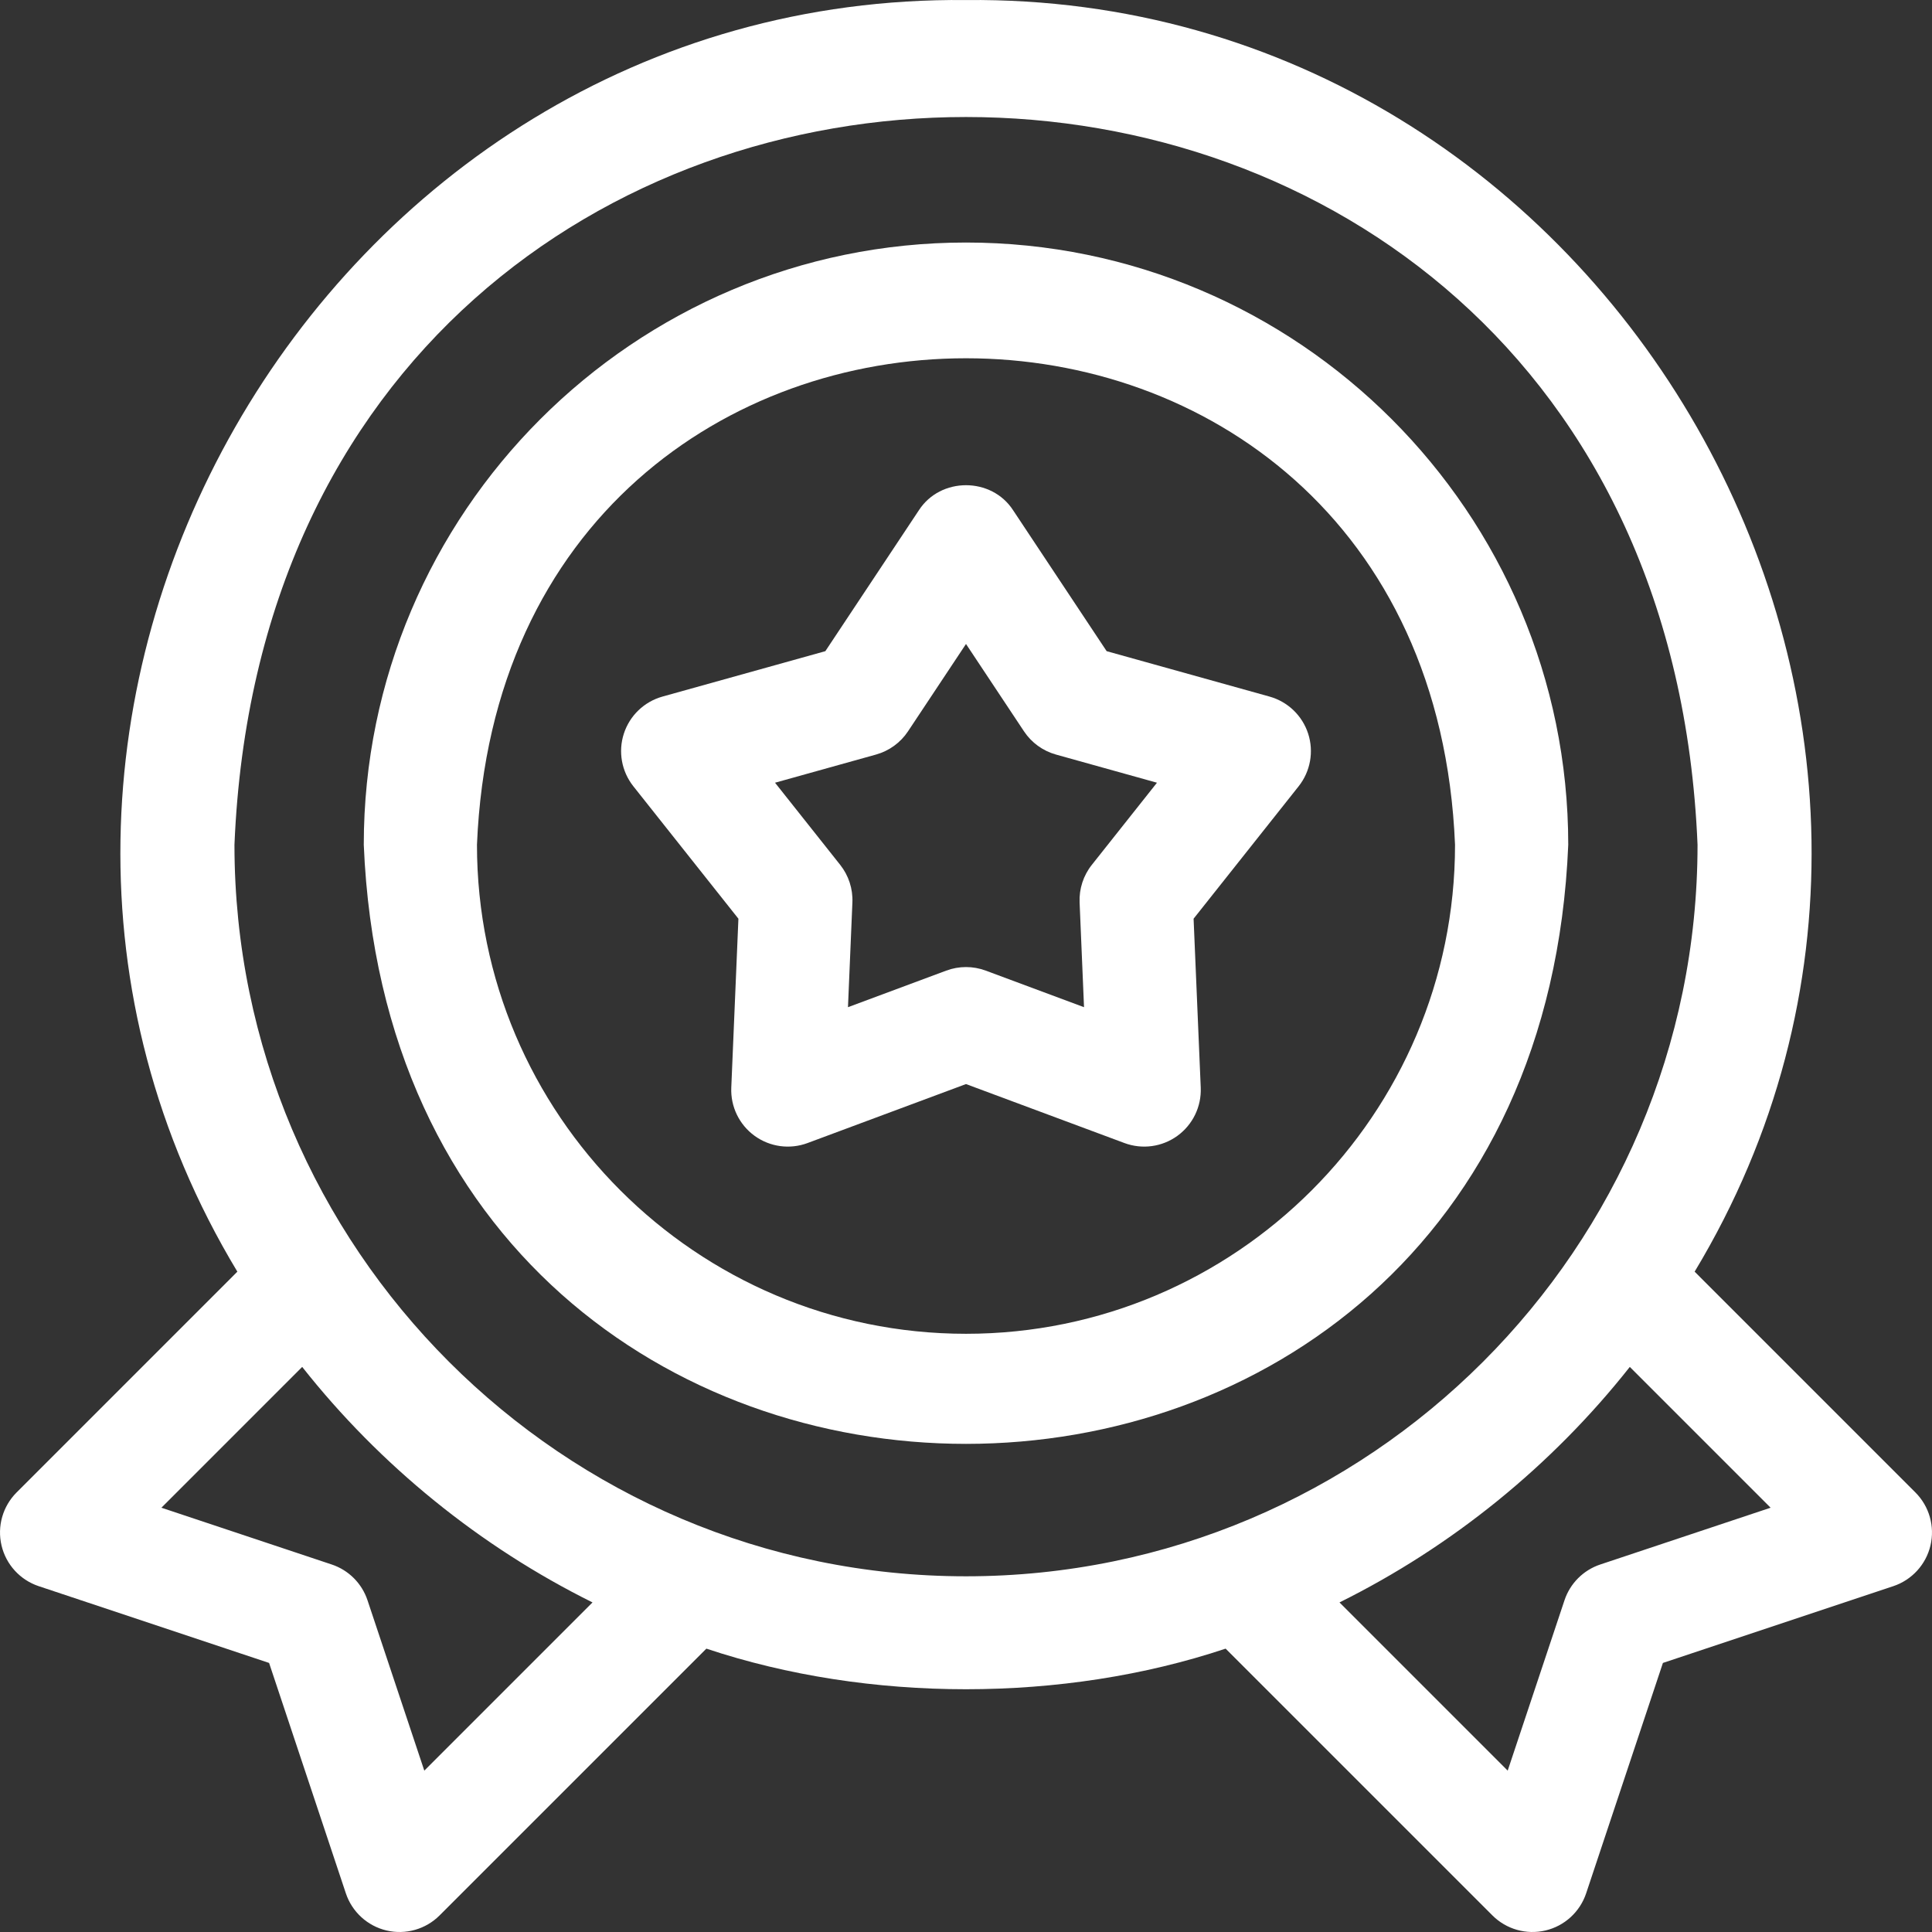 <svg width="90" height="90" viewBox="0 0 90 90" fill="none" xmlns="http://www.w3.org/2000/svg">
<rect x="0" y="0" width="90" height="90" fill="#333333" stroke="none"/>
<g clip-path="url(#clip0_79_290)">
<path d="M59.138 32.449L51.552 30.334L47.197 23.773C46.19 22.213 43.81 22.213 42.803 23.773L38.448 30.334L30.862 32.449C30.011 32.686 29.335 33.334 29.062 34.174C28.789 35.014 28.955 35.935 29.504 36.628L34.398 42.797L34.066 50.665C34.028 51.548 34.435 52.39 35.15 52.91C35.865 53.429 36.792 53.556 37.62 53.247L45 50.5L52.38 53.247C53.209 53.556 54.136 53.429 54.85 52.91C55.565 52.39 55.972 51.548 55.935 50.665L55.602 42.797L60.496 36.628C61.045 35.935 61.211 35.014 60.938 34.174C60.665 33.334 59.989 32.686 59.138 32.449ZM50.861 40.289C50.467 40.785 50.265 41.406 50.292 42.039L50.498 46.919L45.92 45.215C45.327 44.994 44.673 44.994 44.08 45.215L39.502 46.919L39.708 42.039C39.735 41.406 39.533 40.785 39.14 40.289L36.104 36.462L40.809 35.15C41.419 34.98 41.948 34.596 42.298 34.069L45 29.999L47.702 34.069C48.052 34.596 48.581 34.98 49.191 35.15L53.896 36.462L50.861 40.289Z" fill="white"/>
<path d="M89.227 69.524L78.943 59.239C94.387 33.619 75.093 -0.293 45 0.002C14.911 -0.294 -4.391 33.625 11.057 59.239L0.773 69.524C0.127 70.17 -0.139 71.105 0.071 71.994C0.281 72.884 0.937 73.601 1.804 73.89L12.535 77.466L16.111 88.197C16.4 89.064 17.117 89.72 18.007 89.93C18.896 90.139 19.831 89.874 20.477 89.228L32.906 76.8C40.459 79.322 49.541 79.322 57.094 76.8L69.523 89.228C70.169 89.874 71.104 90.139 71.993 89.93C72.883 89.72 73.6 89.064 73.889 88.197L77.465 77.466L88.196 73.89C89.063 73.601 89.719 72.884 89.929 71.994C90.139 71.105 89.873 70.17 89.227 69.524ZM19.766 82.483L17.12 74.547C16.858 73.76 16.24 73.142 15.453 72.88L7.519 70.235L14.077 63.676C17.71 68.275 22.366 72.05 27.601 74.647L19.766 82.483ZM45 73.43C26.21 73.43 10.922 58.143 10.922 39.352C12.794 -5.856 77.213 -5.843 79.078 39.353C79.078 58.143 63.79 73.43 45 73.43ZM74.547 72.88C73.76 73.142 73.142 73.76 72.88 74.547L70.234 82.483L62.399 74.647C67.634 72.051 72.29 68.275 75.923 63.676L82.482 70.235L74.547 72.88Z" fill="white"/>
<path d="M45 11.298C29.531 11.298 16.946 23.883 16.946 39.352C18.487 76.57 71.519 76.559 73.055 39.352C73.054 23.883 60.469 11.298 45 11.298ZM45 62.133C32.439 62.133 22.219 51.914 22.219 39.352C23.471 9.131 66.534 9.139 67.781 39.353C67.781 51.914 57.562 62.133 45 62.133Z" fill="white"/>
</g>
<defs>
<clipPath id="clip0_79_290">
<rect width="90" height="90" fill="white"/>
</clipPath>
</defs>
</svg>
